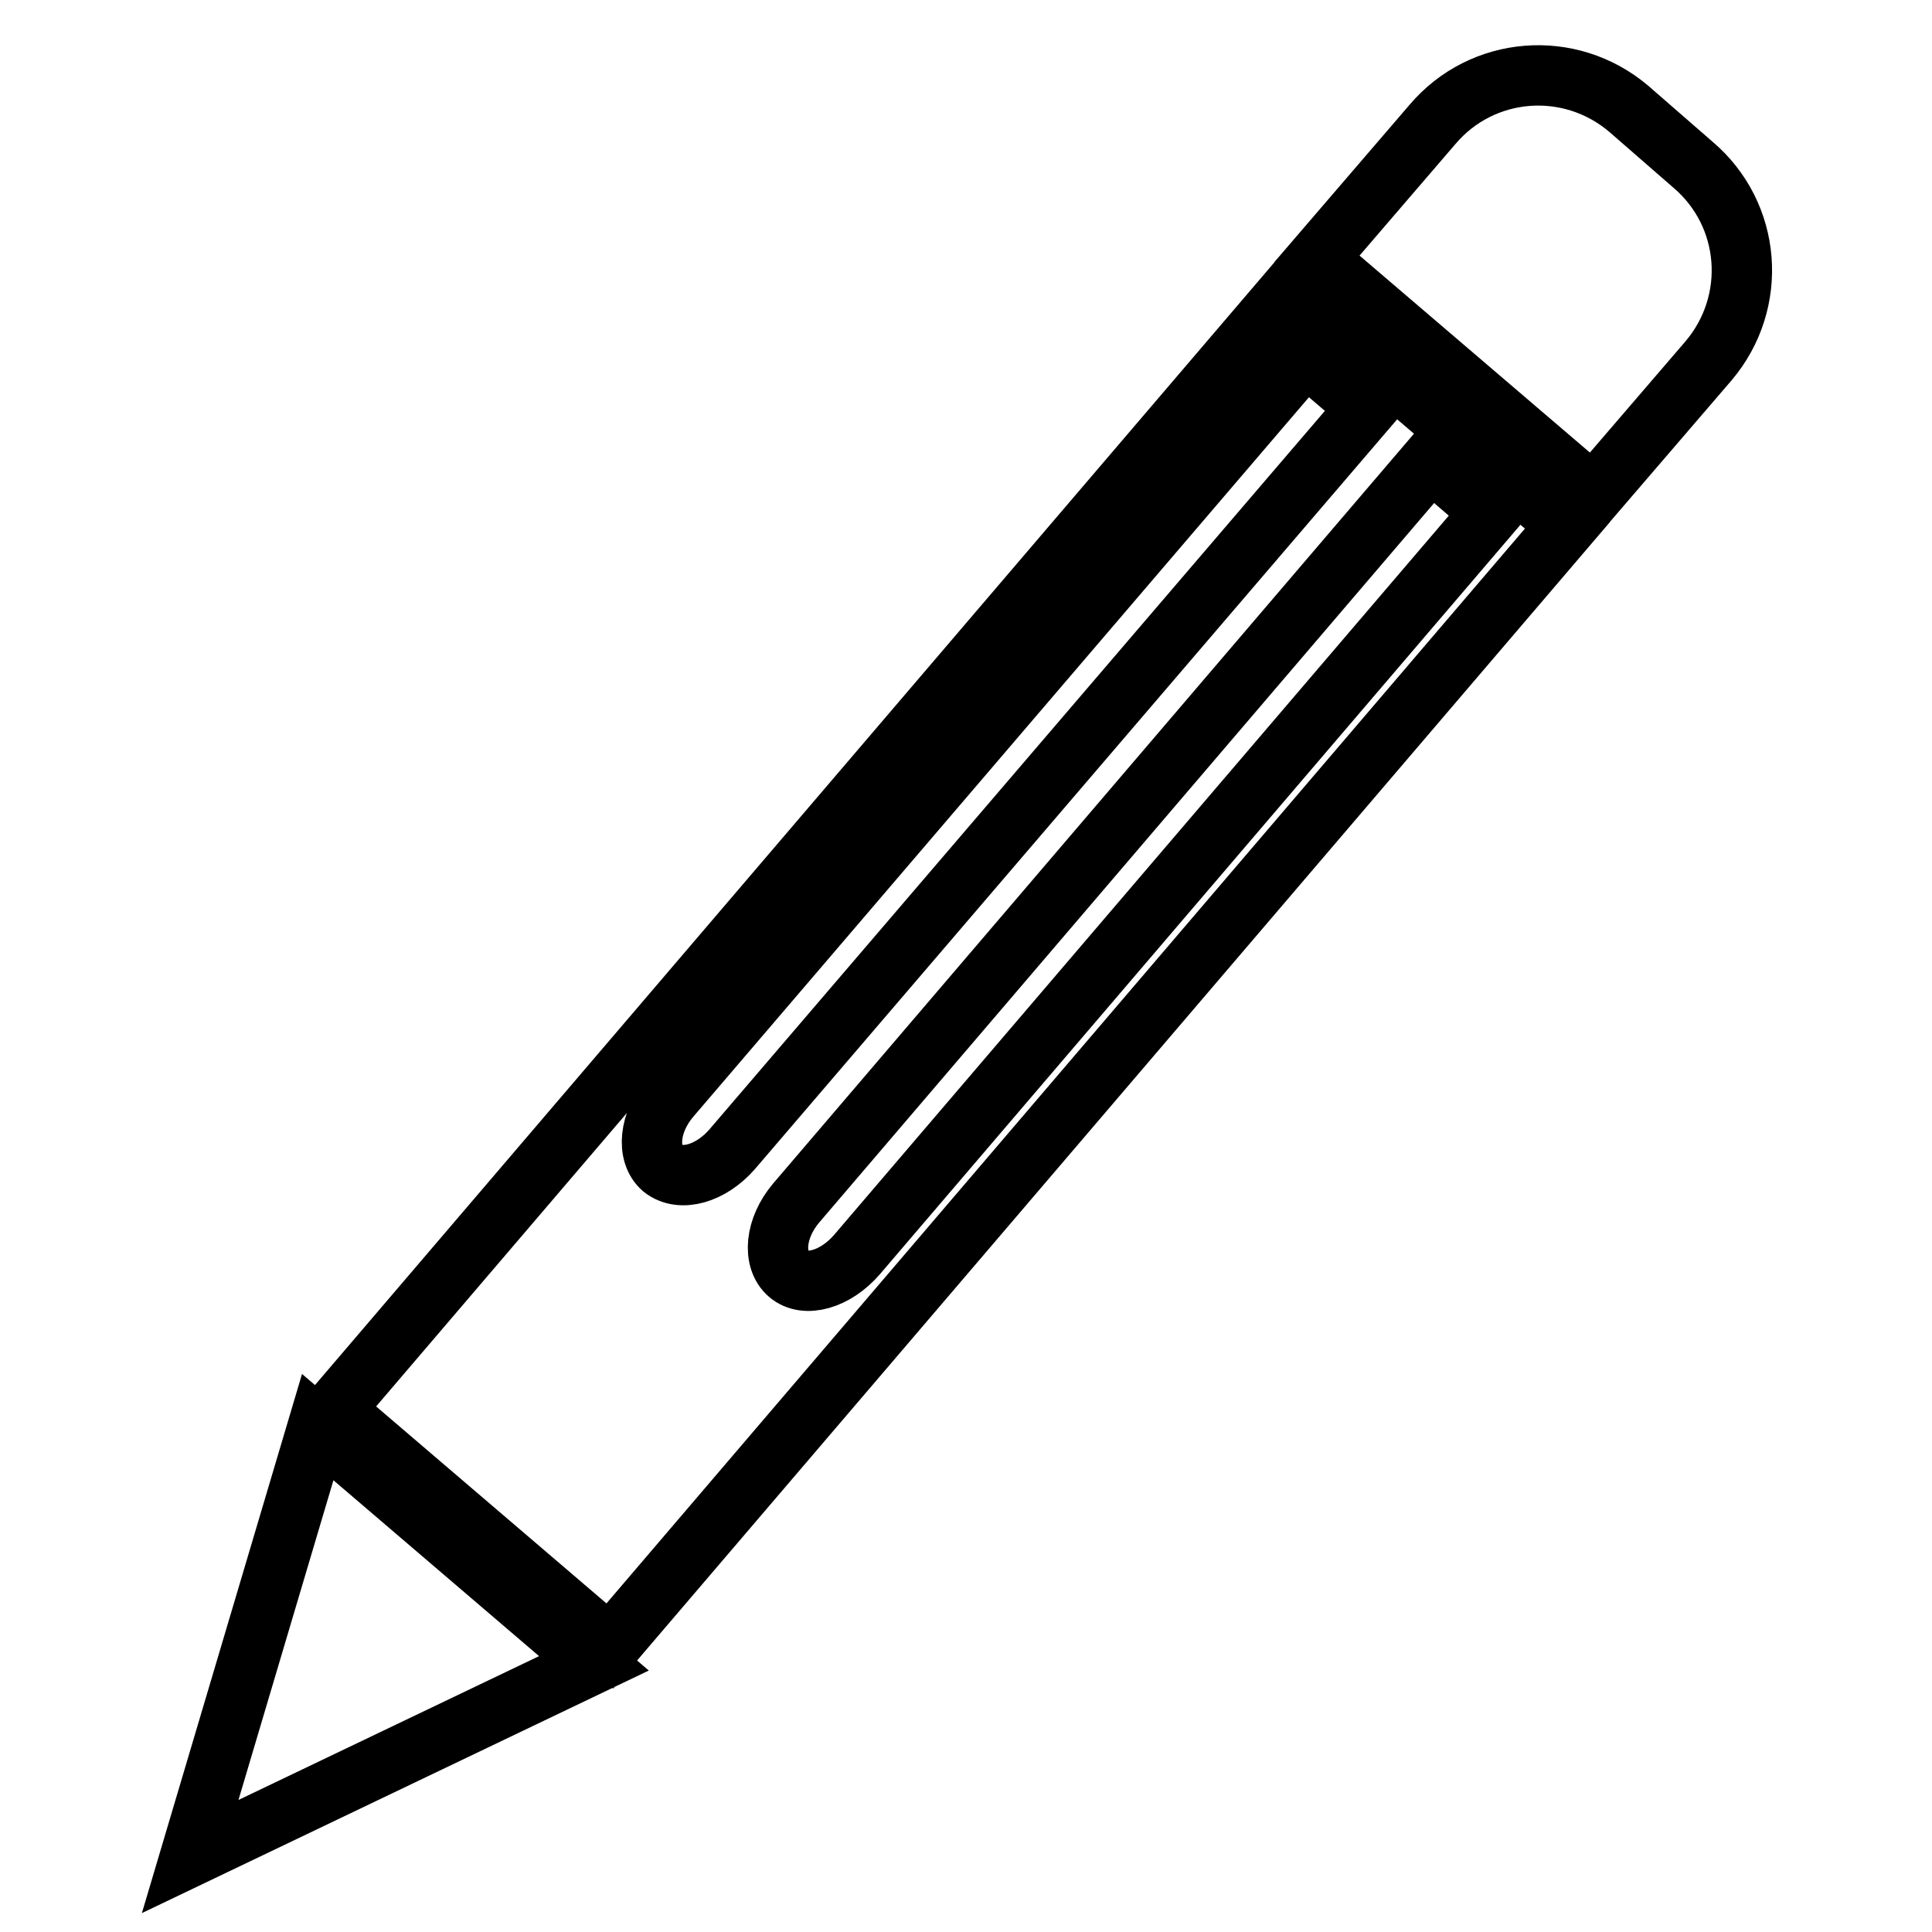 <?xml version="1.0" encoding="utf-8"?>
<!-- Svg Vector Icons : http://www.onlinewebfonts.com/icon -->
<!DOCTYPE svg PUBLIC "-//W3C//DTD SVG 1.1//EN" "http://www.w3.org/Graphics/SVG/1.1/DTD/svg11.dtd">
<svg version="1.1" xmlns="http://www.w3.org/2000/svg" xmlns:xlink="http://www.w3.org/1999/xlink" x="0px" y="0px" viewBox="0 0 256 256" enable-background="new 0 0 256 256" xml:space="preserve">
<g> <path stroke-width="8" fill-opacity="0" stroke="#000000"  d="M25.2,246l53.5-25.6l-36.6-31.3L25.2,246z M224.3,21.8l-8.5-7.4c-7.8-6.6-19.4-5.7-26,2.1l-15.3,17.8 l36.6,31.3l15.3-17.8C233,40,232.1,28.4,224.3,21.8z M44.2,186.8l36.6,31.3L207.7,69.6l-36.6-31.3L44.2,186.8z M197.6,67.9 l-84.1,98.4c-2.8,3.2-6.8,4.4-9,2.5c-2.2-1.9-1.8-6.1,1-9.4l84.1-98.4L197.6,67.9L197.6,67.9z M181.2,54L97,152.3 c-2.8,3.2-6.8,4.4-9.2,2.5c-2.2-1.9-1.8-6.1,1-9.4L173,47L181.2,54L181.2,54z"/></g>
</svg>